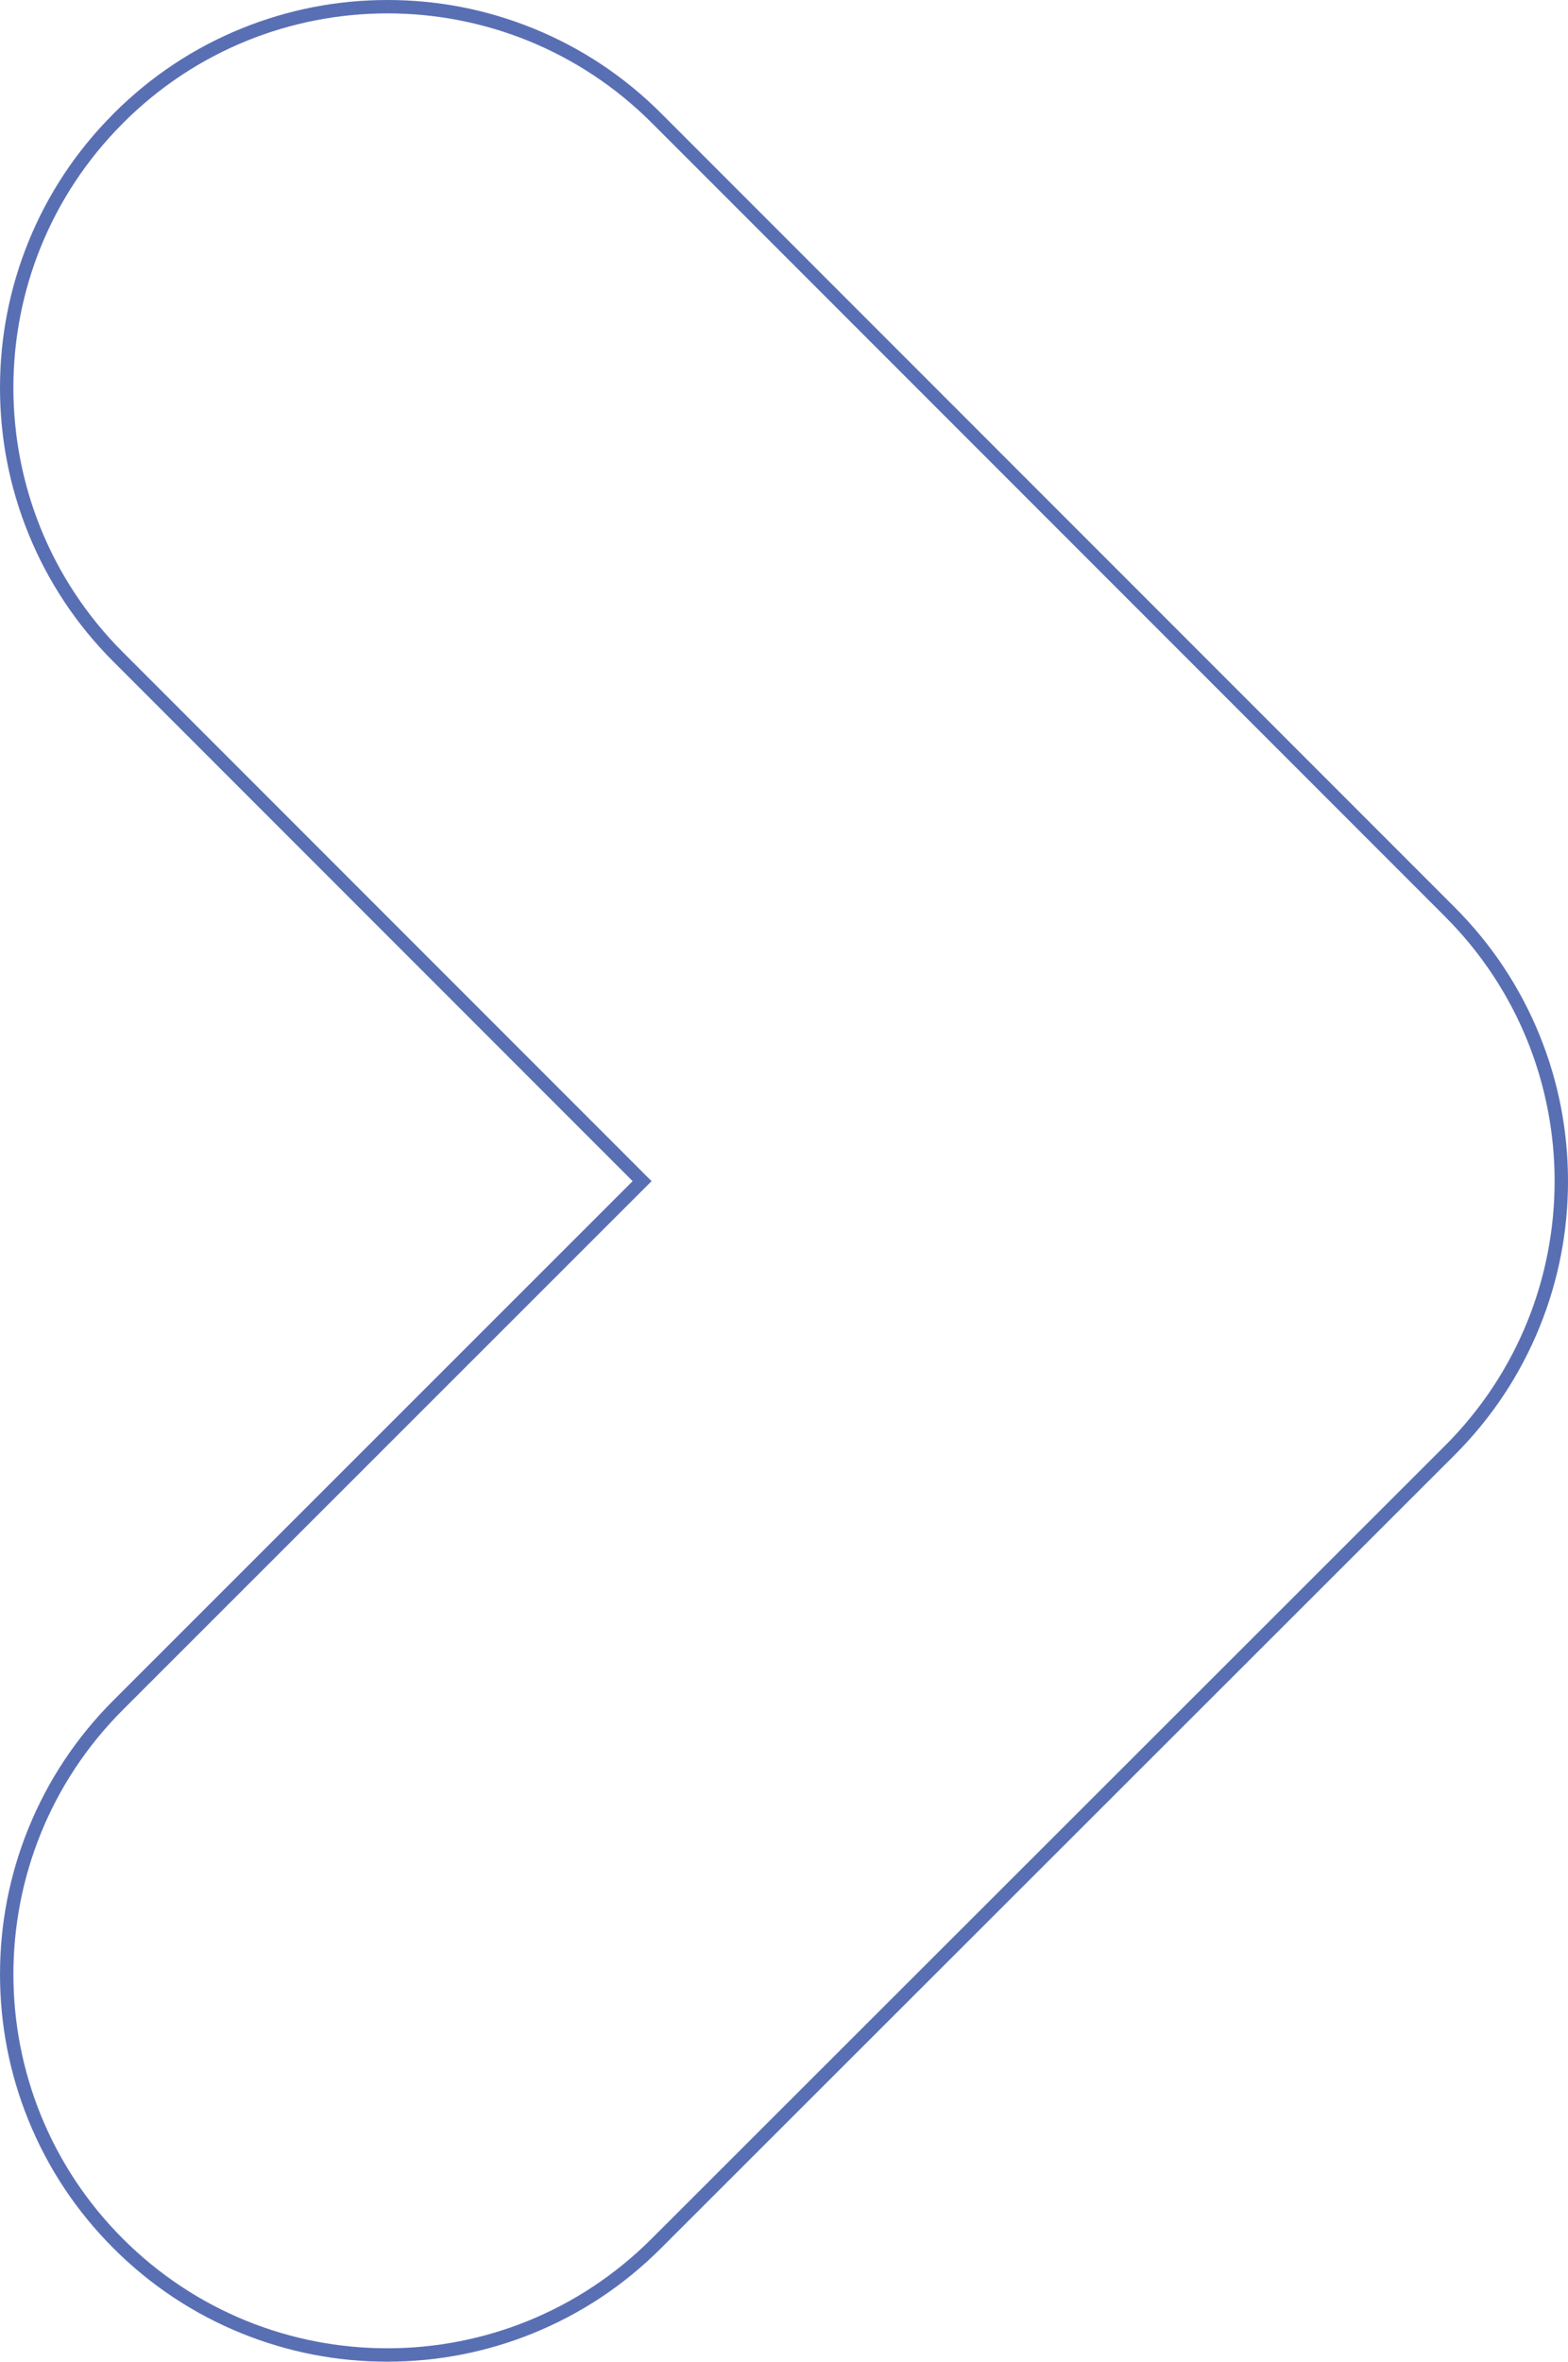 <svg xmlns="http://www.w3.org/2000/svg" width="117.178" height="176.4" viewBox="0 0 117.178 176.4">
  <g id="Path_1" data-name="Path 1" transform="translate(-609.805 -274.19)" fill="none" stroke-linecap="round" stroke-linejoin="round">
    <path d="M618.989,283.4a27.936,27.936,0,0,0,0,39.506l0,0L658.5,362.413,618.989,401.9A27.937,27.937,0,0,0,658.5,441.408l59.3-59.243a27.935,27.935,0,0,0,0-39.506l0,0-59.263-59.263a27.935,27.935,0,0,0-39.506-.042l-.042.042Z" stroke="none"/>
    <path d="M 638.763 275.19 C 631.623 275.19 624.484 277.909 619.031 283.351 L 618.989 283.397 C 608.079 294.305 608.078 311.993 618.986 322.903 L 618.989 322.905 L 658.497 362.413 L 618.989 401.899 C 608.079 412.809 608.079 430.498 618.989 441.408 C 629.899 452.317 647.587 452.317 658.497 441.408 L 717.8 382.165 C 728.71 371.256 728.711 353.569 717.802 342.659 L 717.8 342.656 L 658.537 283.393 C 653.081 277.926 645.922 275.19 638.763 275.19 M 638.761 274.19 L 638.761 275.19 L 638.762 274.19 C 642.526 274.19 646.194 274.905 649.665 276.315 C 653.259 277.775 656.483 279.919 659.245 282.687 L 718.507 341.949 C 718.509 341.951 718.511 341.953 718.514 341.956 C 721.273 344.717 723.41 347.936 724.865 351.524 C 726.271 354.991 726.983 358.655 726.983 362.412 C 726.983 366.17 726.27 369.833 724.864 373.3 C 723.408 376.89 721.269 380.11 718.507 382.872 L 659.204 442.115 C 656.442 444.877 653.222 447.015 649.631 448.471 C 646.164 449.877 642.501 450.59 638.743 450.59 C 634.985 450.59 631.322 449.877 627.854 448.471 C 624.264 447.015 621.043 444.877 618.281 442.115 C 615.52 439.353 613.381 436.132 611.925 432.542 C 610.519 429.075 609.806 425.411 609.806 421.653 C 609.806 417.895 610.519 414.232 611.925 410.765 C 613.381 407.175 615.52 403.954 618.281 401.192 L 657.083 362.413 L 618.286 323.617 C 618.284 323.615 618.281 323.612 618.279 323.61 C 615.517 320.848 613.379 317.627 611.924 314.037 C 610.518 310.57 609.805 306.907 609.805 303.149 C 609.806 299.392 610.519 295.728 611.925 292.261 C 613.373 288.691 615.496 285.487 618.235 282.736 C 618.25 282.719 618.265 282.703 618.281 282.687 L 618.323 282.644 C 621.085 279.888 624.303 277.755 627.888 276.303 C 631.351 274.901 635.009 274.19 638.761 274.19 Z" stroke="none" fill="#596fb4"/>
  </g>
</svg>

